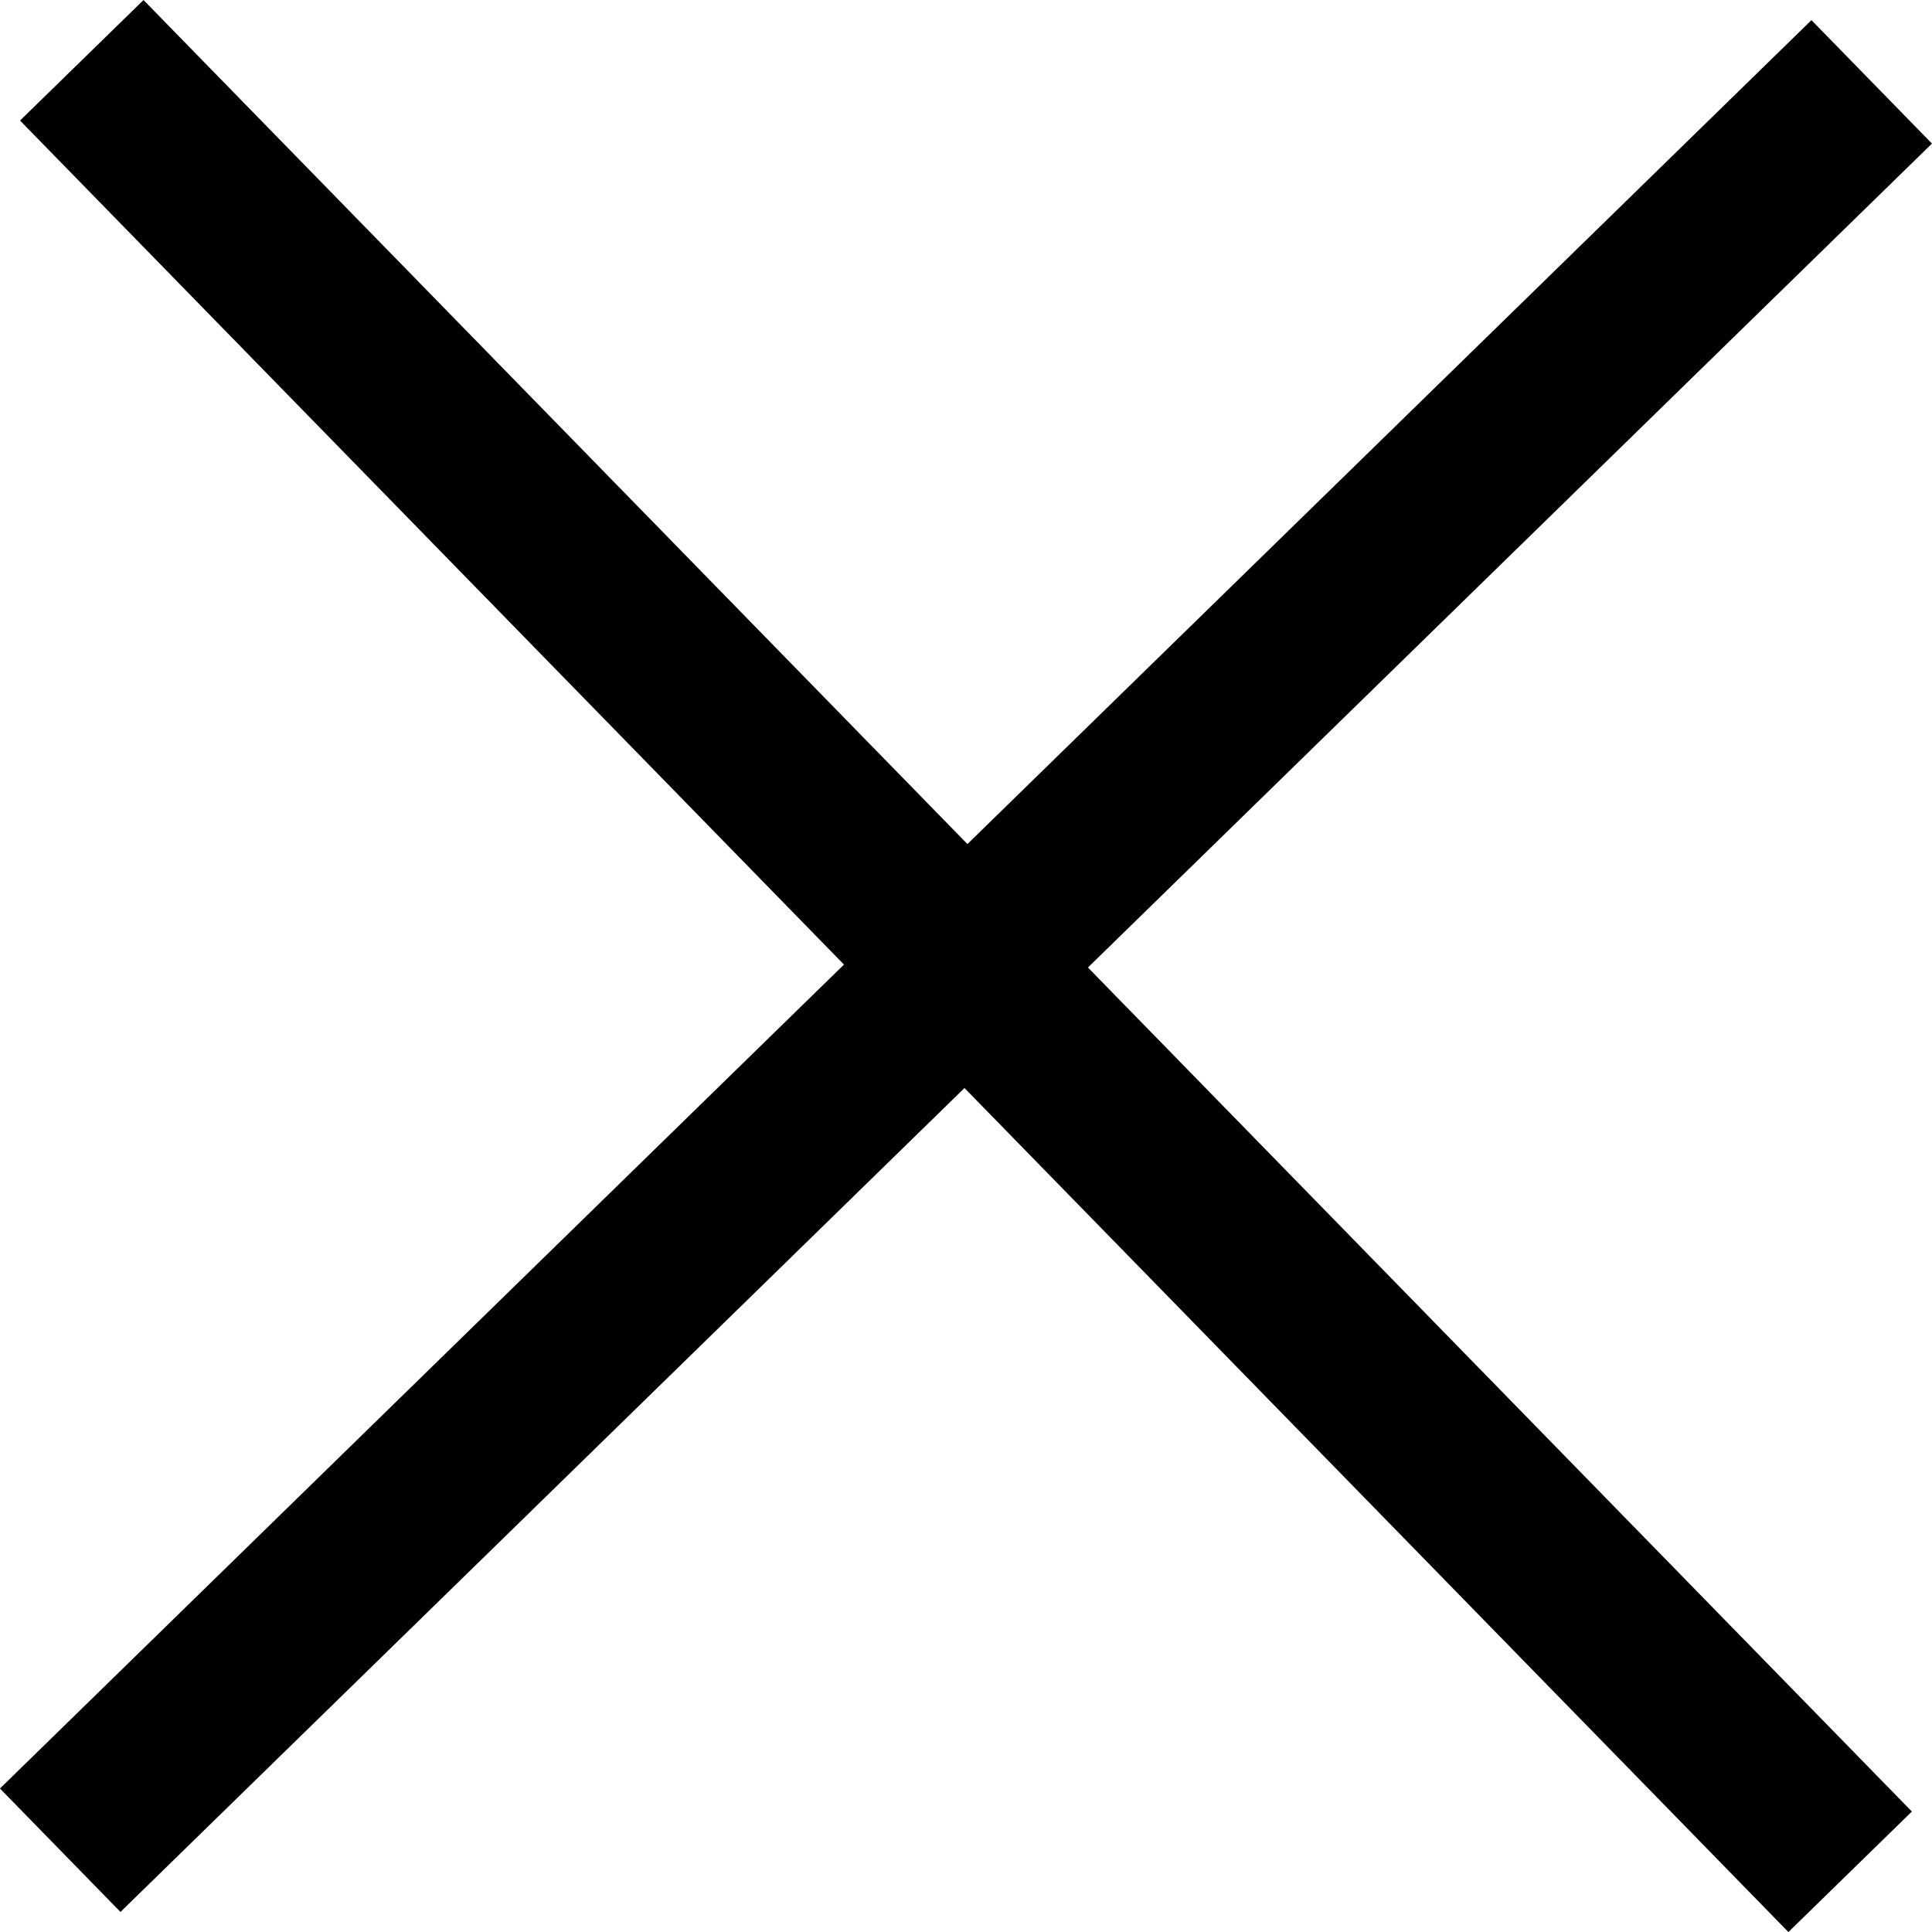 <?xml version="1.0" encoding="utf-8"?>
<!-- Generator: Adobe Illustrator 23.1.0, SVG Export Plug-In . SVG Version: 6.00 Build 0)  -->
<svg version="1.1" id="Layer_1" xmlns="http://www.w3.org/2000/svg" xmlns:xlink="http://www.w3.org/1999/xlink" x="0px" y="0px"
	 viewBox="0 0 22.397 22.397" style="enable-background:new 0 0 22.397 22.397;" xml:space="preserve">
<style type="text/css">
	.st0{fill:none;stroke:#000000;stroke-width:2;}
</style>
<g id="Group_235" transform="translate(-1835.052 -72.801)">
	<line id="Line_30" class="st0" x1="1836" y1="73.5" x2="1856.5" y2="94.5"/>
	<line id="Line_31" class="st0" x1="1856.75" y1="73.75" x2="1835.75" y2="94.25"/>
</g>
<g>
</g>
<g>
</g>
<g>
</g>
<g>
</g>
<g>
</g>
<g>
</g>
</svg>
